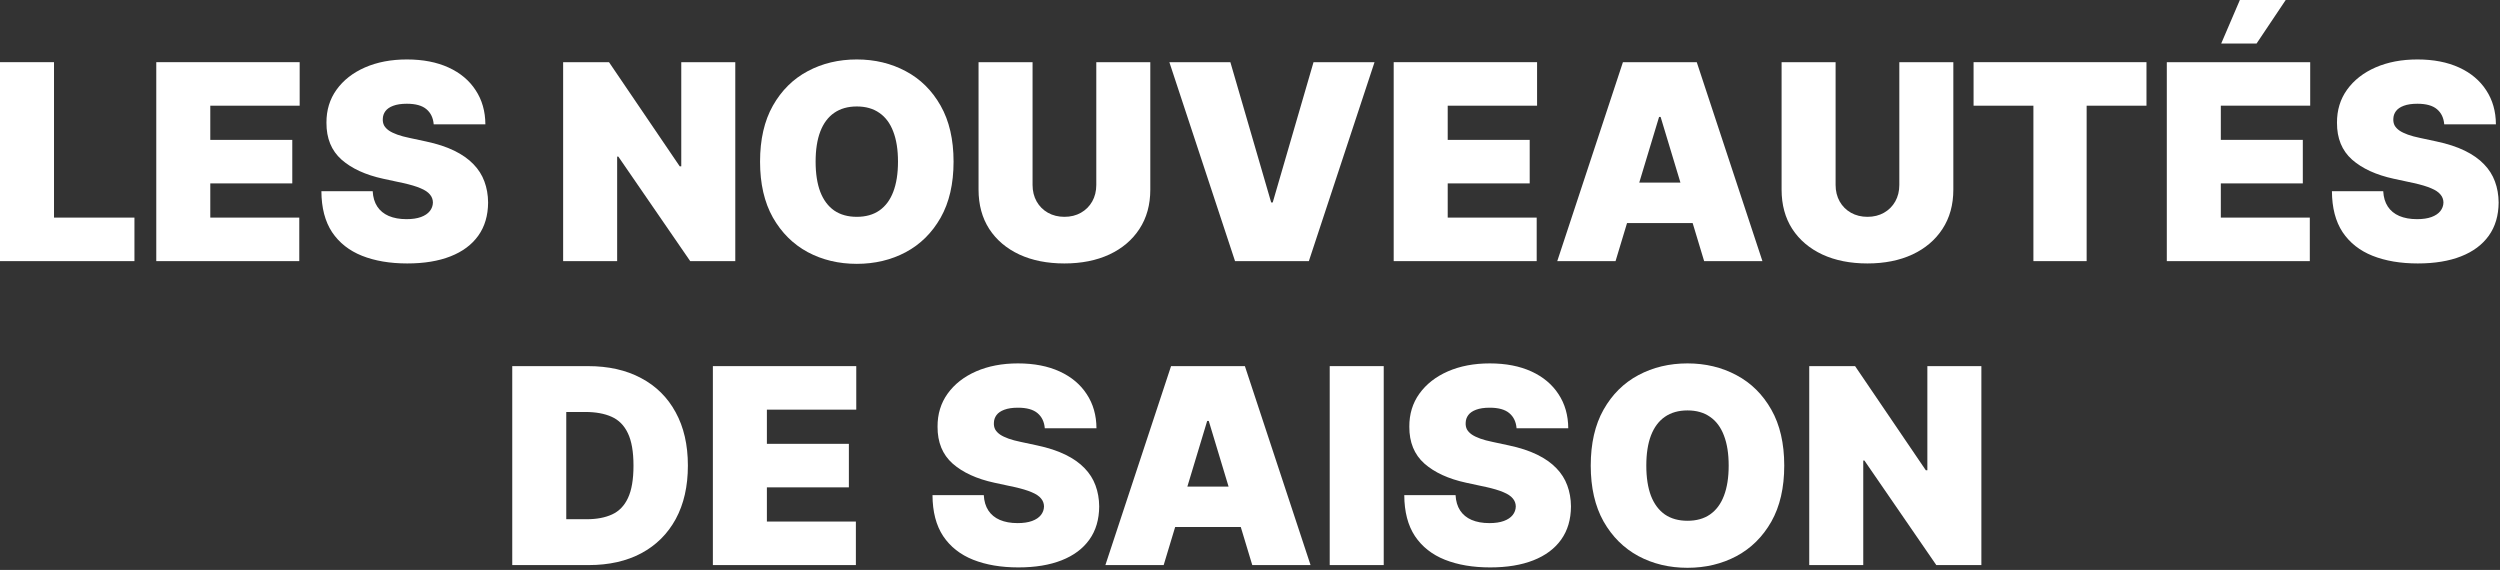 <svg width="329" height="75" viewBox="0 0 329 75" fill="none" xmlns="http://www.w3.org/2000/svg">
<rect x="0" y="0" width="329" height="75" fill="#333333" stroke="none"/>
<path d="M0 34.364V8.182H7.108V28.636H17.693V34.364H0Z" fill="white"/>
<path d="M20.566 34.364V8.182H39.436V13.909H27.674V18.409H38.464V24.136H27.674V28.636H39.385V34.364H20.566Z" fill="white"/>
<path d="M57.075 16.364C57.006 15.511 56.687 14.847 56.116 14.369C55.553 13.892 54.697 13.653 53.546 13.653C52.813 13.653 52.212 13.743 51.744 13.922C51.283 14.092 50.943 14.327 50.721 14.625C50.499 14.923 50.384 15.264 50.376 15.648C50.359 15.963 50.414 16.249 50.542 16.504C50.678 16.751 50.891 16.977 51.181 17.182C51.471 17.378 51.842 17.557 52.293 17.719C52.745 17.881 53.282 18.026 53.904 18.153L56.052 18.614C57.501 18.921 58.741 19.325 59.772 19.828C60.803 20.331 61.647 20.923 62.303 21.605C62.959 22.278 63.441 23.037 63.748 23.881C64.063 24.724 64.225 25.645 64.234 26.642C64.225 28.364 63.795 29.821 62.943 31.014C62.09 32.207 60.871 33.115 59.286 33.737C57.709 34.359 55.813 34.67 53.597 34.67C51.322 34.67 49.336 34.334 47.64 33.66C45.952 32.987 44.64 31.952 43.702 30.554C42.773 29.148 42.305 27.349 42.296 25.159H49.046C49.089 25.96 49.289 26.634 49.647 27.179C50.005 27.724 50.508 28.138 51.156 28.419C51.812 28.7 52.592 28.841 53.495 28.841C54.254 28.841 54.889 28.747 55.4 28.56C55.911 28.372 56.299 28.112 56.563 27.78C56.827 27.447 56.964 27.068 56.972 26.642C56.964 26.241 56.832 25.892 56.576 25.594C56.329 25.287 55.92 25.014 55.349 24.776C54.778 24.528 54.006 24.298 53.035 24.085L50.427 23.523C48.109 23.02 46.281 22.18 44.943 21.004C43.613 19.82 42.952 18.204 42.961 16.159C42.952 14.497 43.396 13.044 44.291 11.8C45.194 10.547 46.443 9.571 48.036 8.872C49.639 8.173 51.475 7.824 53.546 7.824C55.66 7.824 57.488 8.178 59.031 8.885C60.573 9.592 61.762 10.589 62.597 11.876C63.441 13.155 63.867 14.651 63.876 16.364H57.075Z" fill="white"/>
<path d="M96.763 8.182V34.364H90.831L81.371 20.608H81.217V34.364H74.109V8.182H80.144L89.45 21.886H89.655V8.182H96.763Z" fill="white"/>
<path d="M125.489 21.273C125.489 24.188 124.922 26.646 123.788 28.649C122.655 30.643 121.125 32.156 119.199 33.188C117.273 34.21 115.125 34.722 112.756 34.722C110.369 34.722 108.213 34.206 106.287 33.175C104.369 32.135 102.844 30.618 101.71 28.624C100.585 26.621 100.023 24.171 100.023 21.273C100.023 18.358 100.585 15.903 101.71 13.909C102.844 11.906 104.369 10.393 106.287 9.371C108.213 8.339 110.369 7.824 112.756 7.824C115.125 7.824 117.273 8.339 119.199 9.371C121.125 10.393 122.655 11.906 123.788 13.909C124.922 15.903 125.489 18.358 125.489 21.273ZM118.176 21.273C118.176 19.704 117.967 18.384 117.55 17.31C117.141 16.227 116.531 15.409 115.722 14.855C114.92 14.293 113.932 14.011 112.756 14.011C111.58 14.011 110.587 14.293 109.777 14.855C108.976 15.409 108.366 16.227 107.949 17.31C107.54 18.384 107.335 19.704 107.335 21.273C107.335 22.841 107.54 24.166 107.949 25.249C108.366 26.322 108.976 27.141 109.777 27.703C110.587 28.257 111.58 28.534 112.756 28.534C113.932 28.534 114.92 28.257 115.722 27.703C116.531 27.141 117.141 26.322 117.55 25.249C117.967 24.166 118.176 22.841 118.176 21.273Z" fill="white"/>
<path d="M144.272 8.182H151.38V24.954C151.38 26.949 150.902 28.675 149.948 30.132C149.002 31.581 147.681 32.702 145.985 33.494C144.289 34.278 142.32 34.67 140.078 34.67C137.82 34.67 135.843 34.278 134.147 33.494C132.451 32.702 131.13 31.581 130.184 30.132C129.246 28.675 128.777 26.949 128.777 24.954V8.182H135.885V24.341C135.885 25.151 136.064 25.875 136.422 26.514C136.78 27.145 137.275 27.639 137.905 27.997C138.544 28.355 139.269 28.534 140.078 28.534C140.897 28.534 141.621 28.355 142.252 27.997C142.882 27.639 143.377 27.145 143.735 26.514C144.093 25.875 144.272 25.151 144.272 24.341V8.182Z" fill="white"/>
<path d="M161.917 8.182L167.286 26.642H167.491L172.86 8.182H180.888L172.246 34.364H162.531L153.888 8.182H161.917Z" fill="white"/>
<path d="M183.41 34.364V8.182H202.279V13.909H190.518V18.409H201.308V24.136H190.518V28.636H202.228V34.364H183.41Z" fill="white"/>
<path d="M212.606 34.364H204.935L213.577 8.182H223.293L231.935 34.364H224.265L218.538 15.392H218.333L212.606 34.364ZM211.174 24.034H225.594V29.352H211.174V24.034Z" fill="white"/>
<path d="M249.951 8.182H257.059V24.954C257.059 26.949 256.582 28.675 255.627 30.132C254.681 31.581 253.36 32.702 251.664 33.494C249.968 34.278 248 34.67 245.758 34.67C243.5 34.67 241.522 34.278 239.826 33.494C238.13 32.702 236.809 31.581 235.863 30.132C234.926 28.675 234.457 26.949 234.457 24.954V8.182H241.565V24.341C241.565 25.151 241.744 25.875 242.102 26.514C242.46 27.145 242.954 27.639 243.585 27.997C244.224 28.355 244.949 28.534 245.758 28.534C246.576 28.534 247.301 28.355 247.931 27.997C248.562 27.639 249.056 27.145 249.414 26.514C249.772 25.875 249.951 25.151 249.951 24.341V8.182Z" fill="white"/>
<path d="M259.722 13.909V8.182H282.477V13.909H274.602V34.364H267.597V13.909H259.722Z" fill="white"/>
<path d="M285.152 34.364V8.182H304.022V13.909H292.26V18.409H303.05V24.136H292.26V28.636H303.971V34.364H285.152ZM292.311 5.727L294.766 0H300.8L296.965 5.727H292.311Z" fill="white"/>
<path d="M321.661 16.364C321.592 15.511 321.273 14.847 320.702 14.369C320.139 13.892 319.283 13.653 318.132 13.653C317.399 13.653 316.798 13.743 316.33 13.922C315.869 14.092 315.528 14.327 315.307 14.625C315.085 14.923 314.97 15.264 314.962 15.648C314.945 15.963 315 16.249 315.128 16.504C315.264 16.751 315.477 16.977 315.767 17.182C316.057 17.378 316.428 17.557 316.879 17.719C317.331 17.881 317.868 18.026 318.49 18.153L320.638 18.614C322.087 18.921 323.327 19.325 324.358 19.828C325.389 20.331 326.233 20.923 326.889 21.605C327.545 22.278 328.027 23.037 328.334 23.881C328.649 24.724 328.811 25.645 328.82 26.642C328.811 28.364 328.381 29.821 327.528 31.014C326.676 32.207 325.457 33.115 323.872 33.737C322.295 34.359 320.399 34.67 318.183 34.67C315.908 34.67 313.922 34.334 312.226 33.66C310.538 32.987 309.226 31.952 308.288 30.554C307.359 29.148 306.891 27.349 306.882 25.159H313.632C313.675 25.96 313.875 26.634 314.233 27.179C314.591 27.724 315.094 28.138 315.741 28.419C316.398 28.7 317.178 28.841 318.081 28.841C318.839 28.841 319.474 28.747 319.986 28.56C320.497 28.372 320.885 28.112 321.149 27.78C321.413 27.447 321.55 27.068 321.558 26.642C321.55 26.241 321.418 25.892 321.162 25.594C320.915 25.287 320.506 25.014 319.935 24.776C319.364 24.528 318.592 24.298 317.621 24.085L315.013 23.523C312.695 23.02 310.866 22.18 309.528 21.004C308.199 19.82 307.538 18.204 307.547 16.159C307.538 14.497 307.982 13.044 308.876 11.8C309.78 10.547 311.028 9.571 312.622 8.872C314.224 8.173 316.061 7.824 318.132 7.824C320.246 7.824 322.074 8.178 323.616 8.885C325.159 9.592 326.348 10.589 327.183 11.876C328.027 13.155 328.453 14.651 328.462 16.364H321.661Z" fill="white"/>
<path d="M77.486 74.364H67.412V48.182H77.384C80.077 48.182 82.404 48.706 84.364 49.754C86.333 50.794 87.85 52.294 88.915 54.254C89.989 56.206 90.526 58.545 90.526 61.273C90.526 64 89.993 66.344 88.928 68.304C87.862 70.256 86.354 71.756 84.402 72.804C82.451 73.844 80.145 74.364 77.486 74.364ZM74.52 68.329H77.23C78.526 68.329 79.629 68.121 80.541 67.703C81.462 67.285 82.161 66.565 82.638 65.543C83.124 64.52 83.367 63.097 83.367 61.273C83.367 59.449 83.12 58.026 82.625 57.003C82.139 55.98 81.424 55.26 80.477 54.842C79.54 54.425 78.389 54.216 77.026 54.216H74.52V68.329Z" fill="white"/>
<path d="M93.814 74.364V48.182H112.684V53.909H100.922V58.409H111.712V64.136H100.922V68.636H112.633V74.364H93.814Z" fill="white"/>
<path d="M137.494 56.364C137.426 55.511 137.107 54.847 136.536 54.369C135.973 53.892 135.117 53.653 133.966 53.653C133.233 53.653 132.632 53.743 132.164 53.922C131.703 54.092 131.362 54.327 131.141 54.625C130.919 54.923 130.804 55.264 130.796 55.648C130.779 55.963 130.834 56.249 130.962 56.504C131.098 56.751 131.311 56.977 131.601 57.182C131.891 57.378 132.262 57.557 132.713 57.719C133.165 57.881 133.702 58.026 134.324 58.153L136.472 58.614C137.921 58.92 139.161 59.325 140.192 59.828C141.223 60.331 142.067 60.923 142.723 61.605C143.379 62.278 143.861 63.037 144.168 63.881C144.483 64.724 144.645 65.645 144.654 66.642C144.645 68.364 144.215 69.821 143.362 71.014C142.51 72.207 141.291 73.115 139.706 73.737C138.129 74.359 136.233 74.671 134.017 74.671C131.742 74.671 129.756 74.334 128.06 73.66C126.372 72.987 125.06 71.952 124.122 70.554C123.193 69.148 122.725 67.349 122.716 65.159H129.466C129.509 65.96 129.709 66.633 130.067 67.179C130.425 67.724 130.928 68.138 131.575 68.419C132.232 68.7 133.012 68.841 133.915 68.841C134.673 68.841 135.308 68.747 135.82 68.56C136.331 68.372 136.719 68.112 136.983 67.78C137.247 67.447 137.384 67.068 137.392 66.642C137.384 66.242 137.252 65.892 136.996 65.594C136.749 65.287 136.34 65.014 135.769 64.776C135.198 64.528 134.426 64.298 133.455 64.085L130.847 63.523C128.529 63.02 126.7 62.18 125.362 61.004C124.033 59.82 123.372 58.205 123.381 56.159C123.372 54.497 123.816 53.044 124.71 51.8C125.614 50.547 126.862 49.571 128.456 48.872C130.058 48.173 131.895 47.824 133.966 47.824C136.08 47.824 137.908 48.178 139.45 48.885C140.993 49.592 142.182 50.59 143.017 51.876C143.861 53.155 144.287 54.651 144.296 56.364H137.494Z" fill="white"/>
<path d="M153.139 74.364H145.469L154.111 48.182H163.827L172.469 74.364H164.798L159.071 55.392H158.866L153.139 74.364ZM151.707 64.034H166.128V69.352H151.707V64.034Z" fill="white"/>
<path d="M182.098 48.182V74.364H174.99V48.182H182.098Z" fill="white"/>
<path d="M199.58 56.364C199.512 55.511 199.193 54.847 198.622 54.369C198.059 53.892 197.203 53.653 196.052 53.653C195.319 53.653 194.718 53.743 194.249 53.922C193.789 54.092 193.448 54.327 193.227 54.625C193.005 54.923 192.89 55.264 192.882 55.648C192.865 55.963 192.92 56.249 193.048 56.504C193.184 56.751 193.397 56.977 193.687 57.182C193.977 57.378 194.347 57.557 194.799 57.719C195.251 57.881 195.788 58.026 196.41 58.153L198.558 58.614C200.007 58.92 201.247 59.325 202.278 59.828C203.309 60.331 204.153 60.923 204.809 61.605C205.465 62.278 205.947 63.037 206.254 63.881C206.569 64.724 206.731 65.645 206.74 66.642C206.731 68.364 206.301 69.821 205.448 71.014C204.596 72.207 203.377 73.115 201.792 73.737C200.215 74.359 198.319 74.671 196.103 74.671C193.828 74.671 191.842 74.334 190.146 73.66C188.458 72.987 187.146 71.952 186.208 70.554C185.279 69.148 184.811 67.349 184.802 65.159H191.552C191.595 65.96 191.795 66.633 192.153 67.179C192.511 67.724 193.014 68.138 193.661 68.419C194.318 68.7 195.097 68.841 196.001 68.841C196.759 68.841 197.394 68.747 197.906 68.56C198.417 68.372 198.805 68.112 199.069 67.78C199.333 67.447 199.47 67.068 199.478 66.642C199.47 66.242 199.338 65.892 199.082 65.594C198.835 65.287 198.426 65.014 197.855 64.776C197.284 64.528 196.512 64.298 195.541 64.085L192.933 63.523C190.615 63.02 188.786 62.18 187.448 61.004C186.119 59.82 185.458 58.205 185.467 56.159C185.458 54.497 185.901 53.044 186.796 51.8C187.7 50.547 188.948 49.571 190.542 48.872C192.144 48.173 193.981 47.824 196.052 47.824C198.166 47.824 199.994 48.178 201.536 48.885C203.079 49.592 204.268 50.59 205.103 51.876C205.947 53.155 206.373 54.651 206.382 56.364H199.58Z" fill="white"/>
<path d="M234.807 61.273C234.807 64.188 234.24 66.646 233.107 68.649C231.973 70.644 230.443 72.156 228.517 73.188C226.591 74.21 224.443 74.722 222.074 74.722C219.688 74.722 217.531 74.206 215.605 73.175C213.688 72.135 212.162 70.618 211.029 68.624C209.904 66.621 209.341 64.171 209.341 61.273C209.341 58.358 209.904 55.903 211.029 53.909C212.162 51.906 213.688 50.394 215.605 49.371C217.531 48.34 219.688 47.824 222.074 47.824C224.443 47.824 226.591 48.34 228.517 49.371C230.443 50.394 231.973 51.906 233.107 53.909C234.24 55.903 234.807 58.358 234.807 61.273ZM227.494 61.273C227.494 59.705 227.286 58.383 226.868 57.31C226.459 56.227 225.85 55.409 225.04 54.855C224.239 54.293 223.25 54.011 222.074 54.011C220.898 54.011 219.905 54.293 219.095 54.855C218.294 55.409 217.685 56.227 217.267 57.31C216.858 58.383 216.654 59.705 216.654 61.273C216.654 62.841 216.858 64.166 217.267 65.249C217.685 66.322 218.294 67.141 219.095 67.703C219.905 68.257 220.898 68.534 222.074 68.534C223.25 68.534 224.239 68.257 225.04 67.703C225.85 67.141 226.459 66.322 226.868 65.249C227.286 64.166 227.494 62.841 227.494 61.273Z" fill="white"/>
<path d="M260.749 48.182V74.364H254.817L245.357 60.608H245.204V74.364H238.096V48.182H244.13L253.437 61.886H253.641V48.182H260.749Z" fill="white"/>
</svg>
